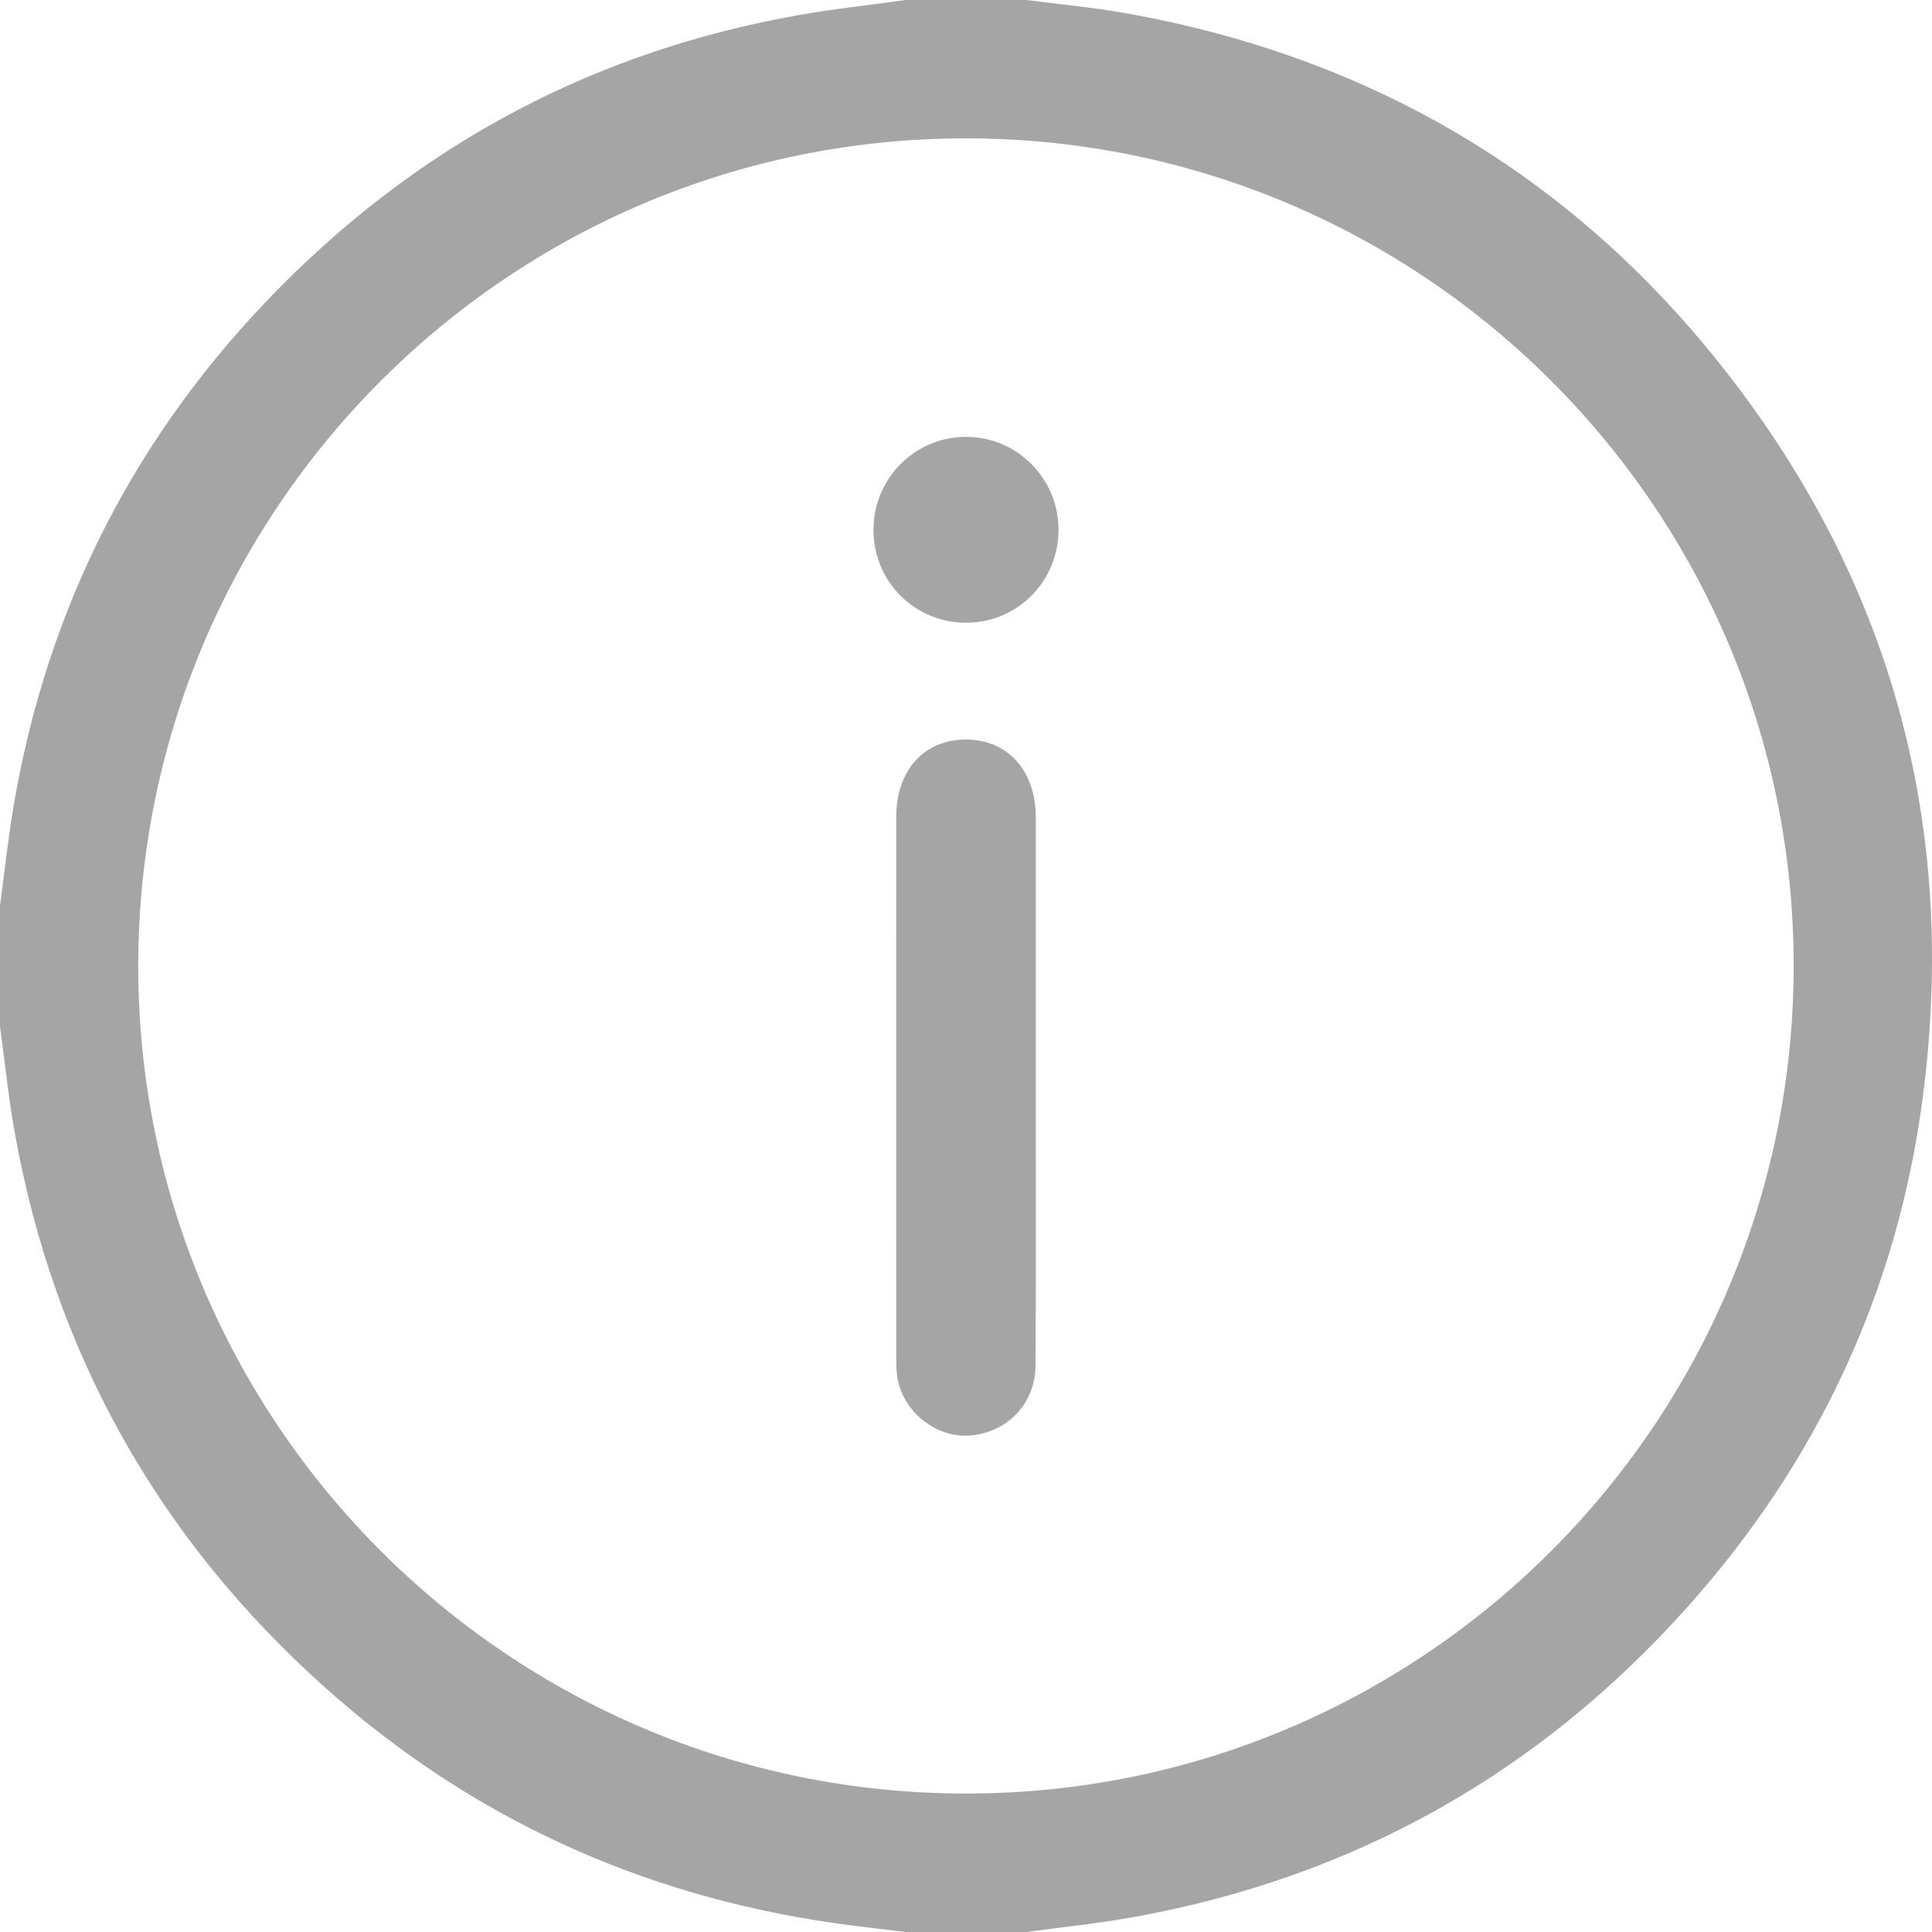 <svg width="18" height="18" viewBox="0 0 18 18" fill="none" xmlns="http://www.w3.org/2000/svg">
<path d="M8.438 0C8.813 0 9.188 0 9.563 0C9.869 0.04 10.178 0.068 10.482 0.122C12.814 0.536 14.719 1.675 16.154 3.557C17.657 5.526 18.234 7.763 17.915 10.217C17.68 12.024 16.936 13.614 15.721 14.973C14.336 16.522 12.616 17.489 10.568 17.86C10.236 17.92 9.898 17.954 9.563 18H8.438C8.219 17.973 7.998 17.949 7.779 17.918C5.976 17.66 4.384 16.935 3.026 15.72C1.478 14.334 0.511 12.616 0.14 10.568C0.08 10.236 0.046 9.898 0 9.563C0 9.188 0 8.813 0 8.438C0.042 8.126 0.075 7.812 0.128 7.501C0.446 5.641 1.269 4.035 2.593 2.692C3.939 1.327 5.559 0.471 7.45 0.139C7.777 0.081 8.109 0.046 8.438 0L8.438 0ZM16.711 9.001C16.714 4.746 13.259 1.291 9.001 1.289C4.746 1.287 1.291 4.741 1.288 8.998C1.286 13.251 4.742 16.709 8.998 16.71C13.254 16.712 16.709 13.258 16.711 9.001H16.711Z" fill="#A6A5A5"/>
<path d="M9.65 10.125C9.65 10.99 9.653 11.855 9.648 12.72C9.646 13.073 9.393 13.339 9.05 13.373C8.741 13.404 8.433 13.176 8.365 12.86C8.35 12.788 8.35 12.712 8.35 12.639C8.35 10.963 8.349 9.286 8.35 7.611C8.35 7.176 8.61 6.89 9 6.89C9.387 6.89 9.649 7.179 9.65 7.611C9.651 8.449 9.65 9.287 9.65 10.125V10.125Z" fill="#A6A5A5"/>
<path d="M9.862 4.932C9.864 5.412 9.482 5.8 9.005 5.802C8.526 5.805 8.14 5.421 8.138 4.942C8.136 4.462 8.517 4.074 8.995 4.07C9.471 4.067 9.86 4.453 9.862 4.932Z" fill="#A6A5A5"/>
</svg>
